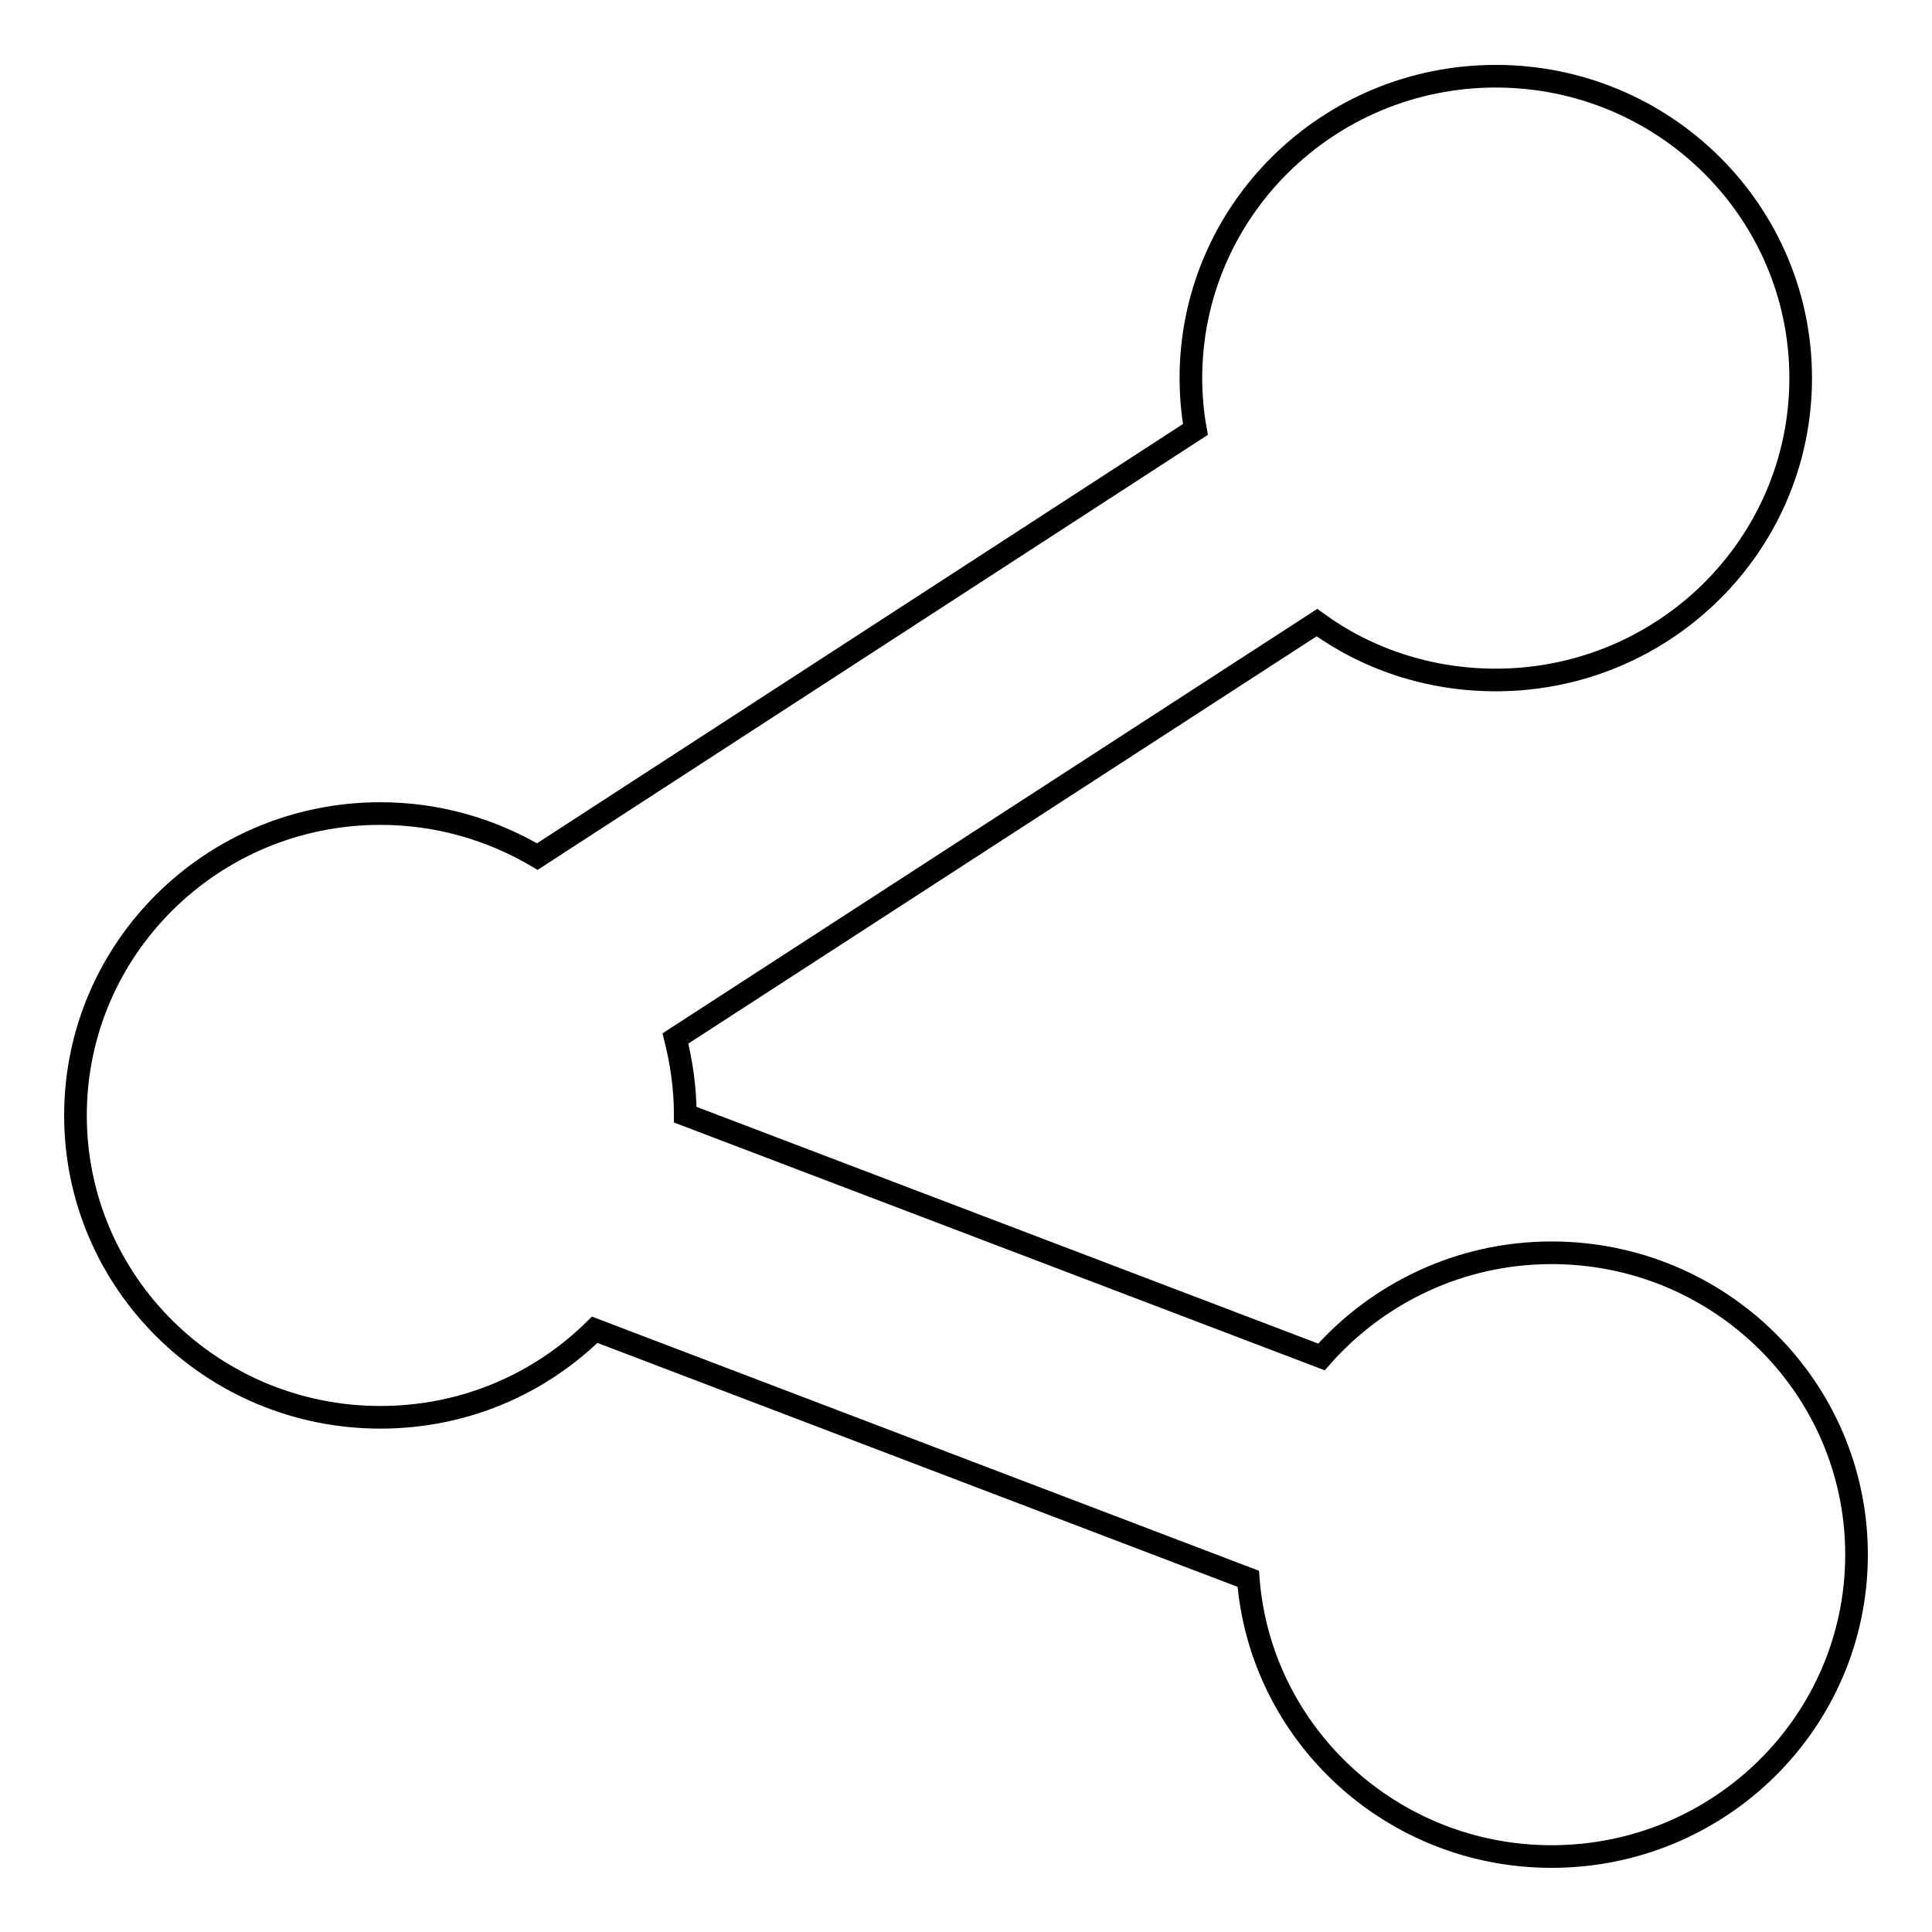 <?xml version="1.0" encoding="utf-8"?>
<!-- Svg Vector Icons : http://www.onlinewebfonts.com/icon -->
<!DOCTYPE svg PUBLIC "-//W3C//DTD SVG 1.1//EN" "http://www.w3.org/Graphics/SVG/1.1/DTD/svg11.dtd">
<svg version="1.1" xmlns="http://www.w3.org/2000/svg" xmlns:xlink="http://www.w3.org/1999/xlink" x="0px" y="0px" viewBox="0 0 256 256" enable-background="new 0 0 256 256" xml:space="preserve">
<g><g><path stroke-width="3" fill-opacity="0" stroke="#000000"  d="M205.6,166c-12.2,0-23.1,5.4-30.5,13.8l-84.3-32.1c0-3.5-0.5-6.9-1.3-10.1l85-55.1c6.6,4.8,14.8,7.6,23.7,7.6c22.3,0,40.4-17.9,40.4-40c0-22.1-18.1-40-40.4-40c-22.3,0-40.4,17.9-40.4,40c0,2.3,0.2,4.6,0.6,6.8l-87.2,56.6c-6.1-3.6-13.2-5.7-20.8-5.7c-22.3,0-40.4,17.9-40.4,40c0,22.1,18.1,40,40.4,40c11.1,0,21.1-4.4,28.4-11.6l86.6,33c1.6,20.6,19,36.8,40.2,36.8c22.3,0,40.4-17.9,40.4-40C246,183.9,227.9,166,205.6,166L205.6,166z"/></g></g>
</svg>
